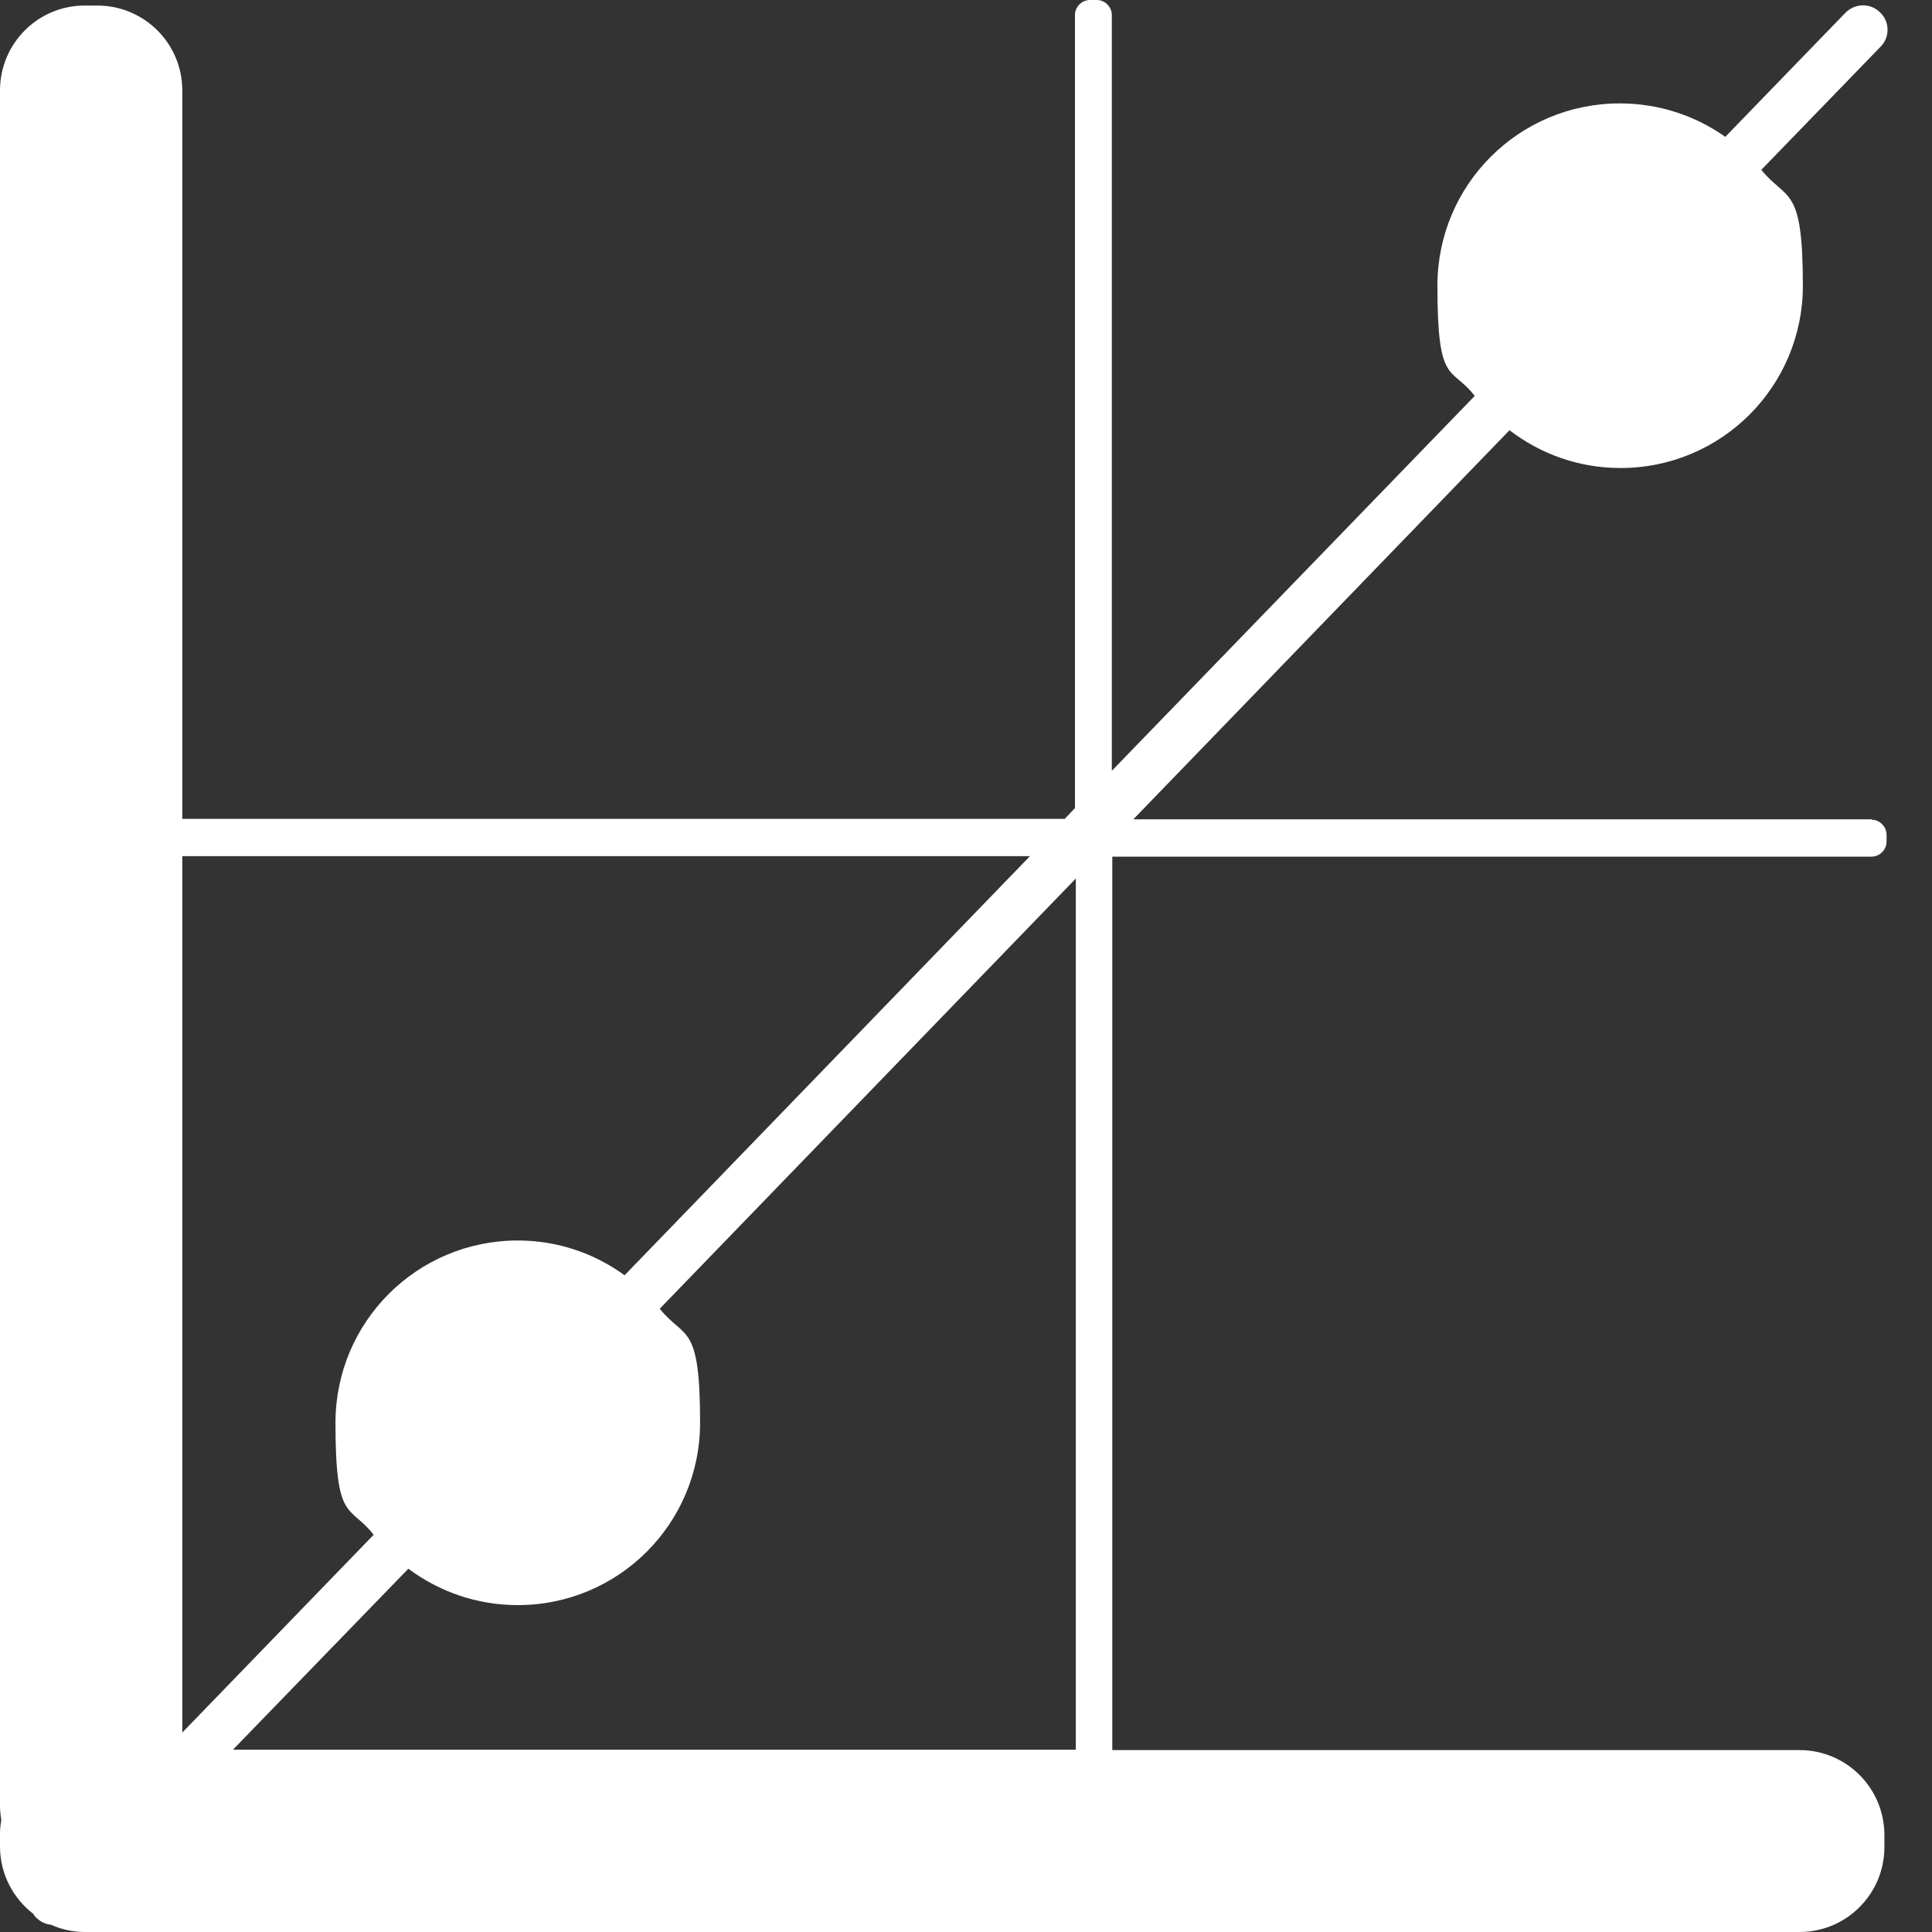 <svg width="25" height="25" viewBox="0 0 25 25" fill="none" xmlns="http://www.w3.org/2000/svg">
<rect x="0" y="0" width="25" height="25" fill="#333333" stroke="none"/>
<g clip-path="url(#clip0_15_42153)">
<path d="M24.223 10.602H14.665L19.533 5.567C19.932 5.873 20.426 6.056 20.97 6.056C22.275 6.056 23.329 5.001 23.329 3.697C23.329 2.392 23.129 2.609 22.791 2.198L24.334 0.605C24.451 0.488 24.456 0.3 24.345 0.178C24.223 0.039 24.017 0.033 23.884 0.161L22.325 1.771C21.942 1.499 21.47 1.338 20.959 1.338C19.655 1.338 18.6 2.392 18.6 3.697C18.6 5.001 18.778 4.729 19.083 5.123L14.387 9.974V0.194C14.387 0.089 14.298 0 14.193 0H14.104C13.999 0 13.91 0.089 13.91 0.194V10.457L13.777 10.596H2.359V1.171C2.359 0.561 1.865 0.072 1.26 0.072H1.105C0.494 0.067 0 0.561 0 1.171V23.357C0 23.424 0.006 23.485 0.017 23.551C0.006 23.607 0 23.673 0 23.74V23.895C0 24.251 0.172 24.567 0.433 24.767C0.438 24.778 0.444 24.789 0.455 24.8C0.511 24.861 0.583 24.9 0.661 24.906C0.794 24.967 0.944 25 1.099 25H23.285C23.895 25 24.384 24.506 24.384 23.901V23.746C24.384 23.135 23.89 22.646 23.285 22.646H14.393V11.085H24.217C24.323 11.085 24.412 10.996 24.412 10.89V10.802C24.412 10.696 24.323 10.607 24.217 10.607L24.223 10.602ZM13.333 11.073L8.082 16.502C7.693 16.219 7.216 16.052 6.7 16.052C5.395 16.052 4.341 17.107 4.341 18.411C4.341 19.716 4.524 19.46 4.835 19.86L2.359 22.419V11.079H13.333V11.073ZM3.02 22.635L5.284 20.299C5.678 20.593 6.167 20.77 6.7 20.77C8.004 20.77 9.059 19.716 9.059 18.411C9.059 17.107 8.864 17.34 8.537 16.935L13.921 11.368V22.641H3.02V22.635Z" fill="white"/>
</g>
<defs>
<clipPath id="clip0_15_42153">
<rect width="24.425" height="25" fill="white"/>
</clipPath>
</defs>
</svg>
